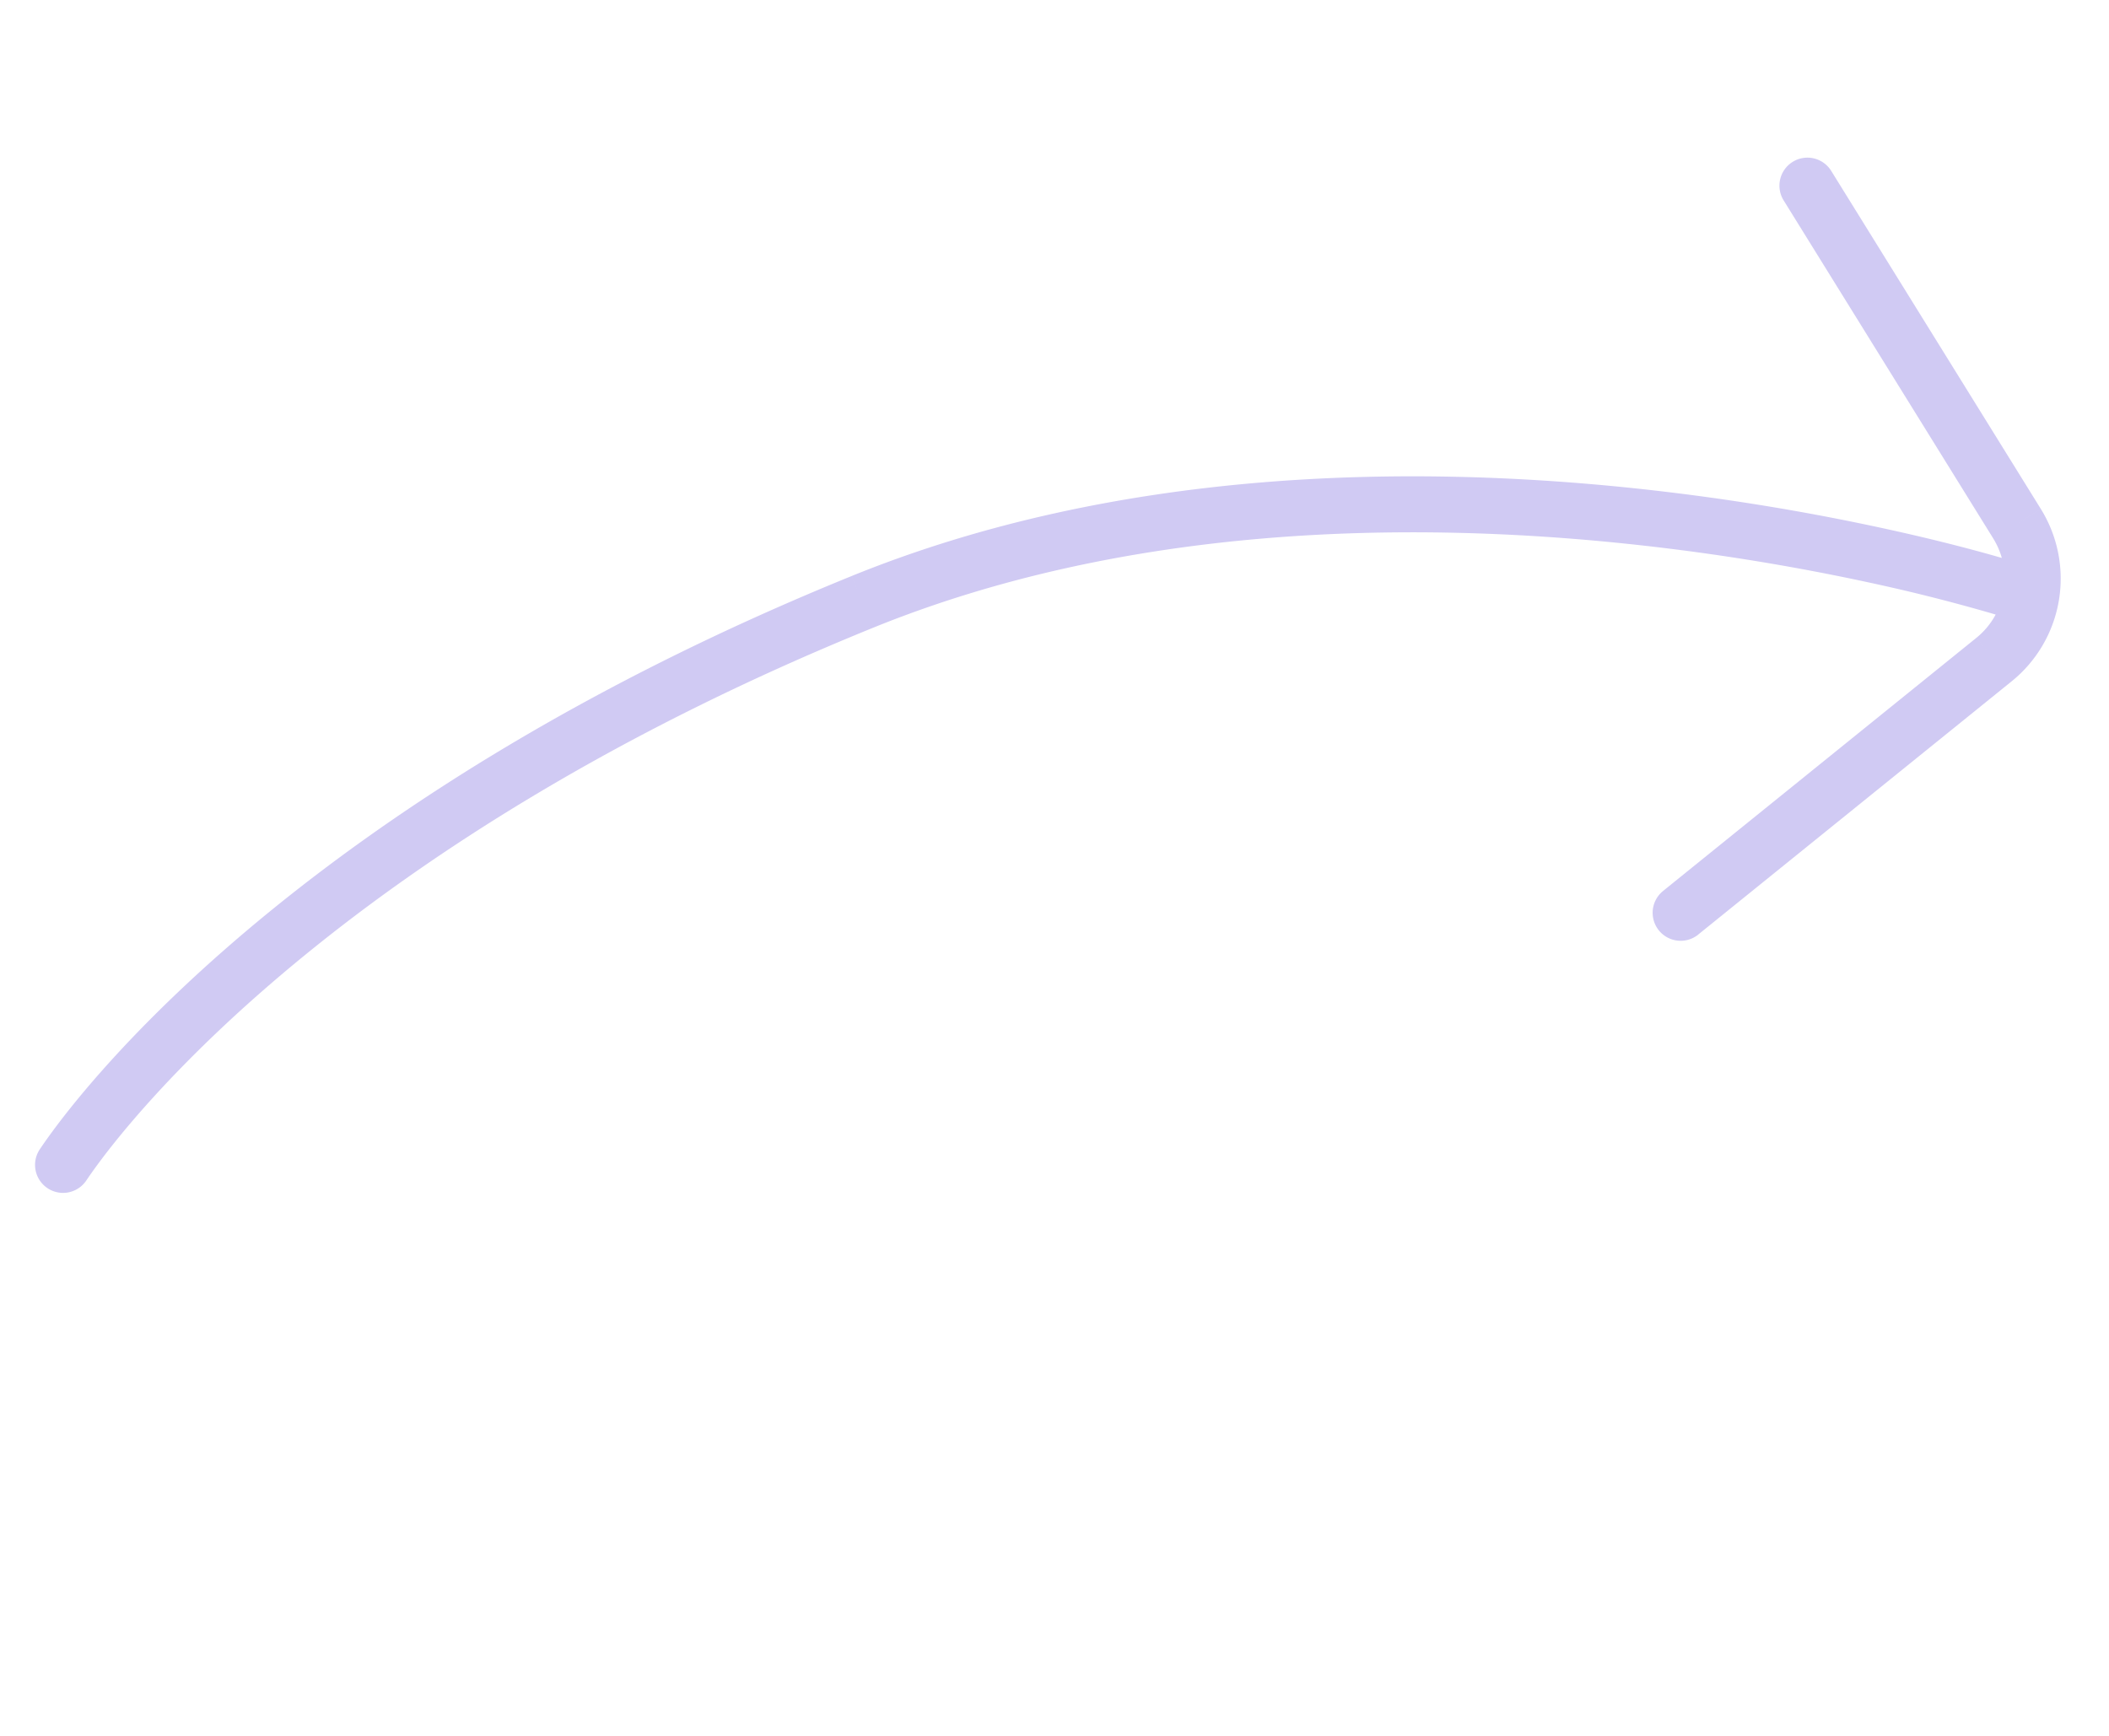 <svg xmlns="http://www.w3.org/2000/svg" width="113" height="93" fill="none"><path fill="#D0CAF3" d="M107.987 30.115a1.5 1.5 0 0 1-.91 2.86l.91-2.86zM4.623 63.257a1.5 1.5 0 0 1-2.489-1.675l2.489 1.675zm90.953-52.505a1.5 1.5 0 1 1 2.55-1.58l-2.55 1.58zm12.5 17.315 1.275-.79h.001l-1.276.79zm-1.238 7.278-.942-1.167h.001l.941 1.167zM90.992 50.078a1.5 1.5 0 1 1-1.886-2.334l1.886 2.334zm16.54-18.533a169.27 169.27 0 0 0-.454 1.43h-.001l-.003-.002-.015-.004a95.196 95.196 0 0 0-5.521-1.446 121.38 121.38 0 0 0-14.363-2.384c-11.728-1.229-26.782-1.034-40.414 4.506l-1.13-2.78c14.28-5.802 29.895-5.963 41.856-4.71a124.369 124.369 0 0 1 14.722 2.444c1.809.415 3.245.792 4.233 1.066a61.982 61.982 0 0 1 1.435.416l.079.025.021.006.006.003h.002c.001 0 .002 0-.453 1.43zm-60.771 2.1C19.128 44.873 7.255 59.346 4.623 63.257l-2.489-1.675c2.96-4.398 15.303-19.26 43.497-30.716l1.13 2.779zM98.124 9.17l11.226 18.105-2.55 1.581-11.225-18.105 2.55-1.58zm11.227 18.107a7.078 7.078 0 0 1-1.572 9.235l-1.883-2.336a4.077 4.077 0 0 0 .903-5.32l2.552-1.58zm-1.571 9.234L90.99 50.077l-1.885-2.334 16.79-13.566 1.885 2.334z"/></svg>